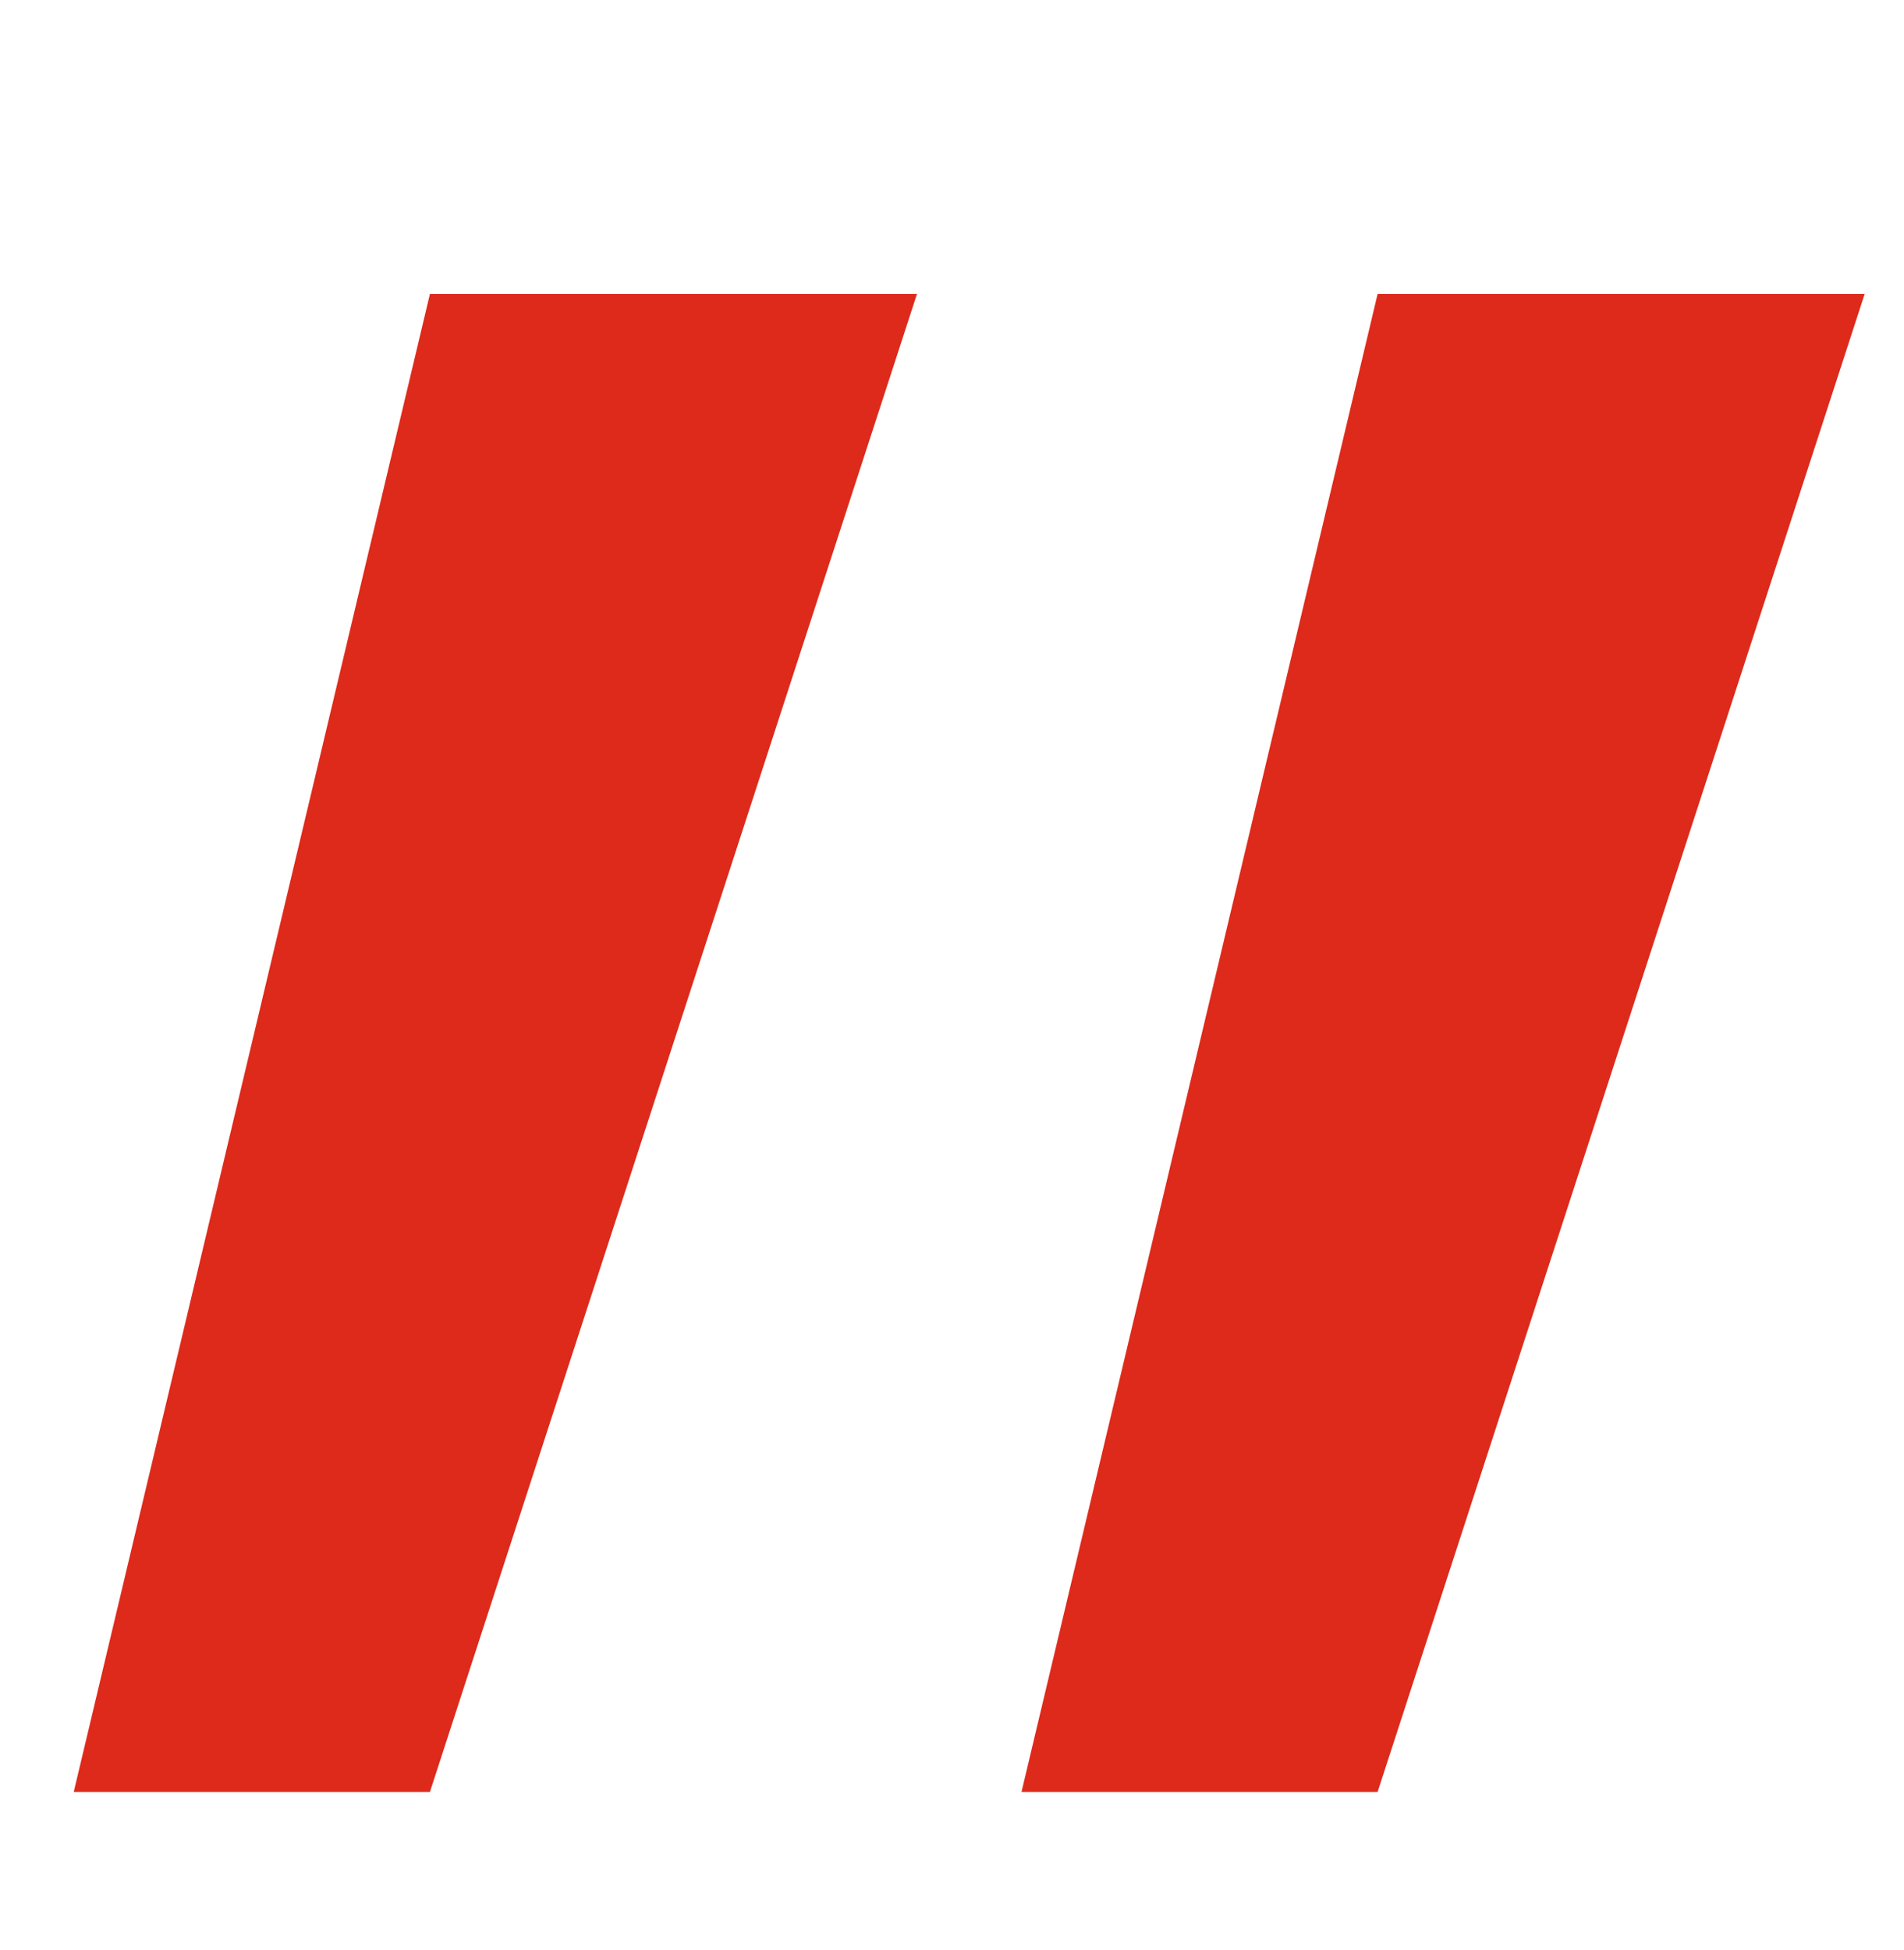 <?xml version="1.0" encoding="UTF-8"?> <!-- Generator: Adobe Illustrator 15.0.0, SVG Export Plug-In . SVG Version: 6.00 Build 0) --> <svg xmlns="http://www.w3.org/2000/svg" xmlns:xlink="http://www.w3.org/1999/xlink" id="Слой_1" x="0px" y="0px" width="141.891px" height="145.279px" viewBox="0 0 141.891 145.279" xml:space="preserve"> <g> <g> <g> <path fill="#DD2A1B" d="M68.335,21.906L32.038,133.521H5.494L32.038,21.906H68.335z"></path> </g> </g> </g> <g> <g> <g> <path fill="#DD2A1B" d="M138.959,21.906l-36.297,111.615H76.124l26.538-111.615H138.959z"></path> </g> </g> </g> </svg> 